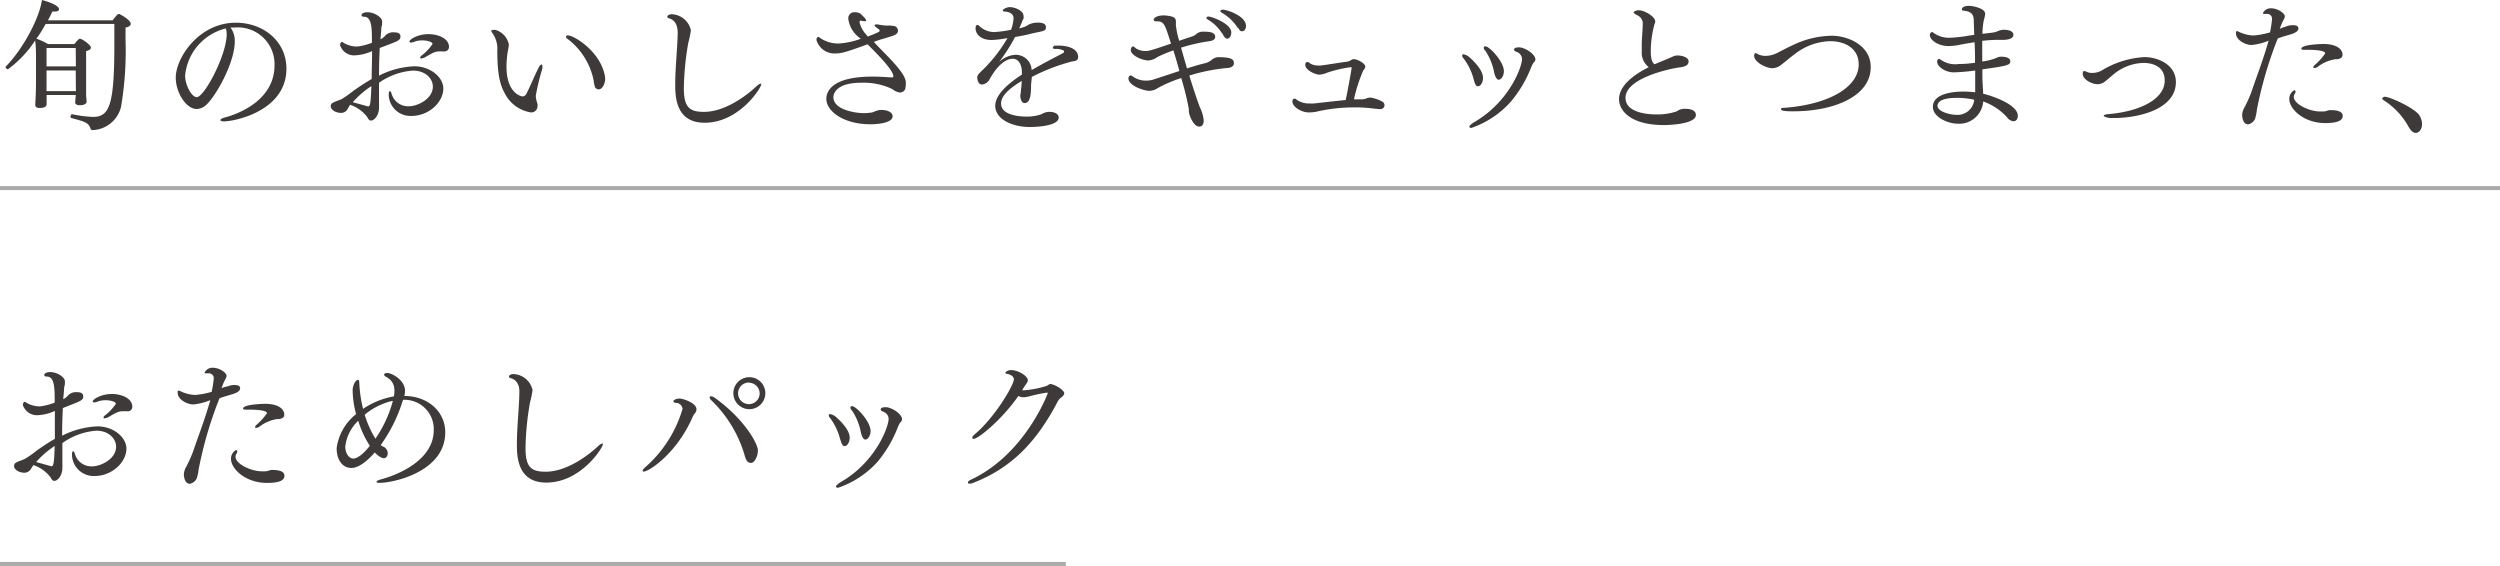 <svg xmlns="http://www.w3.org/2000/svg" viewBox="0 0 312.64 70.77"><defs><style>.cls-1{fill:none;stroke:gray;stroke-miterlimit:10;stroke-width:0.5px;opacity:0.66;}.cls-2{fill:#3e3a39;}</style></defs><g id="レイヤー_2" data-name="レイヤー 2"><g id="レイヤー_1-2" data-name="レイヤー 1"><line class="cls-1" y1="23.52" x2="312.64" y2="23.52"/><line class="cls-1" y1="70.52" x2="133.29" y2="70.52"/><path class="cls-2" d="M9.47,12v-.12H5.83v.5c0,.11,0,.45,0,.61s0,.51-.88.51c-.36,0-.54-.13-.54-.38v0c0-.29.09-1.29.09-2.83,0,0,0-2.88,0-3.11,0-.47,0-1.53-.11-2.11A13.8,13.8,0,0,1,1,8.66.33.33,0,0,1,.7,8.41a.07.07,0,0,1,0-.06C3.06,5.94,5,2,5.24,0c.63.16,2.14.65,2.14,1.15,0,.16-.16.29-.48.29a2.68,2.68,0,0,1-.35,0c-.18.38-.36.74-.55,1.1h8.08c.5-.63.63-.79.77-.79s.06,0,.08,0c.36.18,1.42.79,1.42,1.22,0,.2-.18.4-.65.47V5a41.76,41.76,0,0,1-.56,8.34,3.81,3.81,0,0,1-3.55,2.93c-.14,0-.23-.05-.3-.27-.27-.68-.7-.79-2.36-1.24a.16.16,0,0,1-.11-.16c0-.14.11-.34.18-.32a15.81,15.81,0,0,0,2.63.34c2.11,0,2.67-1.6,2.67-9.18,0-.83,0-1.66,0-2.45H5.71C5.35,3.64,5,4.25,4.55,4.84A7.72,7.72,0,0,1,6,5.51h3.3c.34-.41.57-.67.68-.67.27,0,1.39.78,1.39,1.12,0,.16-.16.32-.6.43,0,.2,0,.67,0,1.23,0,1.09,0,2.48,0,2.48,0,.41,0,1.26,0,1.77,0,.25.06.7.06.82v0c0,.42-.6.47-.83.47-.4,0-.6-.14-.6-.36Zm0-6H5.82V8.3H9.49Zm0,2.81H5.82v2.59H9.49Z"/><path class="cls-2" d="M29.36,5.19c0,2.55-2.2,6.57-3.49,7.85a1.84,1.84,0,0,1-1.28.59c-1.28,0-2.61-2-2.61-3.93,0-2.43,2.86-6.86,7.51-6.86,3.44,0,6.33,2.31,6.33,5.75,0,5.27-6.44,6.59-7.83,6.59-.27,0-.43-.07-.43-.16s.16-.22.56-.33,6.21-1.56,6.21-6.53a4.59,4.59,0,0,0-4.95-4.72h0c-.2,0-.38,0-.56,0A2.75,2.75,0,0,1,29.36,5.19ZM23.15,9.45c0,1.19.81,2.7,1.46,2.7.93,0,3.74-5.25,3.74-7.9a2,2,0,0,0-.11-.69A6.71,6.71,0,0,0,23.15,9.45Z"/><path class="cls-2" d="M43.52,13.54a.94.94,0,0,1-.86.58c-.59,0-1.3-.33-1.3-.85a.44.44,0,0,1,.26-.41c.3-.18.81-.33,1.11-.47a14.58,14.58,0,0,0,1.53-1.08c.65-.45,1.37-.94,2.22-1.43,0-1.11.05-2.28.05-3.49a5.67,5.67,0,0,1-2,.52,1.84,1.84,0,0,1-2-1.26c0-.34.22-.41.27-.41s.09.09.27.18a3.36,3.36,0,0,0,1.59.4,7.49,7.49,0,0,0,1.85-.47c0-1.82,0-3.26-1-3.26-.21,0-.3-.07-.3-.18,0-.29.43-.38.75-.38.83,0,1.82.63,1.82,1.13a1.9,1.9,0,0,1,0,.4c0,.11-.07.25-.09.4,0,.34-.11,1.33-.11,1.46a2.75,2.75,0,0,0,.25-.15,1.45,1.45,0,0,0,.34-.31,1.37,1.37,0,0,1,1.17-.41c.18,0,.74,0,.74.52S49.7,5.15,47.49,6c-.06,1.19-.09,2.31-.09,3.46a10.64,10.64,0,0,1,4.41-1.17c2,0,3.63,1.35,3.63,2.79,0,1.66-1.76,3.42-4,3.42a2.72,2.72,0,0,1-2.83-2.65c0-.25.05-.45.14-.45s.17.11.24.38a2.14,2.14,0,0,0,2.14,1.51c1.08,0,3-.91,3-2.46,0-1-.92-2-2.49-2a8.36,8.36,0,0,0-4.24,1.52c0,.59,0,1.2,0,1.85,0,.22,0,.49,0,.74a4.7,4.7,0,0,1,0,.52c0,1-.63,1.62-1,1.62-.21,0-.36-.2-.48-.45a4.5,4.5,0,0,0-2.14-1.53Zm.6-.76,1.91.53c.25,0,.34-.31.41-2.54A11.45,11.45,0,0,0,44.12,12.78ZM55.53,6.43a1.29,1.29,0,0,1-.25,0,1.32,1.32,0,0,0-.29,0c-.52,0-.77.11-1.76.69a1.4,1.4,0,0,1-.58.2c-.07,0-.1,0-.1-.11a.32.32,0,0,1,.12-.22,6.1,6.1,0,0,0,1.42-1.49c0-.27-.68-.45-1.29-.45a2.69,2.69,0,0,0-1.06.2.93.93,0,0,1-.33.07c-.12,0-.21,0-.21-.11,0-.27,1-.94,2.39-.94,1.17,0,2.56.51,2.56,1.62A.56.56,0,0,1,55.53,6.43Z"/><path class="cls-2" d="M66.4,14.06a4.43,4.43,0,0,1-3.15-2.16c-.63-1.08-1.06-2.25-1.06-5.58a3.36,3.36,0,0,0-.58-2.14.71.71,0,0,1-.18-.33c0-.12.49-.12.49-.12a2.36,2.36,0,0,1,1.71,1.83,3.24,3.24,0,0,1-.11.76,12.29,12.29,0,0,0-.18,2c0,3.51,2,3.74,2,3.74a.59.59,0,0,0,.52-.39c.45-.88,1-2.24,1.5-3.21.12-.25.27-.39.36-.39s.1.07.1.19a1.1,1.1,0,0,1,0,.33A28.26,28.26,0,0,0,67,12a3.92,3.92,0,0,0,.22,1,1.26,1.26,0,0,1,0,.27A.78.78,0,0,1,66.4,14.06Zm8-3.22a3.32,3.32,0,0,1-.16-.78A8.65,8.65,0,0,0,71,4.88a.38.38,0,0,1-.22-.29c0-.09.09-.16.23-.16.79,0,3.86,1.91,4.56,4.73a2.8,2.8,0,0,1,.11.72c0,.47-.29,1.3-.83,1.3A.55.55,0,0,1,74.38,10.84Z"/><path class="cls-2" d="M83.7,2.3c-.12,0-.25-.1-.25-.21s.16-.31.58-.31a2.55,2.55,0,0,1,2.37,2,11.93,11.93,0,0,1-.32,1.55,35.23,35.23,0,0,0-.56,5.72c0,2.41.74,2.94,2.52,2.94,2.61,0,5.26-2,6.45-3.1.28-.27.5-.42.63-.42s.07,0,.07.11c0,.38-2.72,4.77-7.08,4.77-3.65,0-3.67-3.36-3.67-4.84,0-2,.27-4.41.31-6.39C84.75,2.84,84.15,2.43,83.7,2.3Z"/><path class="cls-2" d="M107.48,4.72a3.5,3.5,0,0,1-1.39-2.33.75.75,0,0,1,.8-.86,1.54,1.54,0,0,1,.66.14s.76.67.76.85-.06.13-.22.13a1.81,1.81,0,0,1-.47-.08h0c-.06,0-.13.11-.13.22a3.48,3.48,0,0,0,.7,1.39q.16.18.33.39C110,4,110,3.94,110,3.83a.11.11,0,0,0,0-.08,3.8,3.8,0,0,0-.38-.29c-.18-.13-.25-.24-.25-.31s.07-.09.18-.09a.59.59,0,0,1,.25,0,6.57,6.57,0,0,0,1.1.14,4.12,4.12,0,0,1,1,.07.63.63,0,0,1,.4.58c0,.21-.13.45-.65.63l-1,.31c-.45.12-.92.28-1.37.45.69.75,1.44,1.49,2.06,2.14,1,1.08,1.94,2.18,1.94,2.95a3.51,3.51,0,0,1-.07.79.72.72,0,0,1-.68.45,1.89,1.89,0,0,1-.94-.43,8.28,8.28,0,0,0-3.93-.79c-3.16,0-3.44,1.44-3.44,1.8,0,1.57,2.72,2,3.82,2a5.13,5.13,0,0,0,.81-.06,1.36,1.36,0,0,0,.43-.1,3.09,3.09,0,0,1,.47-.18,1.88,1.88,0,0,1,.49-.06c.63,0,1.39.24,1.39.79,0,.76-1.57,1-2.8,1-3.31,0-5.49-1.62-5.49-3.17,0-.43.06-2.79,5.76-2.79.83,0,1.64.05,2.35.1h.05c.13,0,.22,0,.22-.14,0-.36-.42-1.24-3.23-4-2.28.83-3.17,1.14-3.92,1.14A2.35,2.35,0,0,1,102.1,5c0-.18.09-.38.21-.38s.06,0,.07,0,.13.1.42.28a4.07,4.07,0,0,0,2.11.54,9.82,9.82,0,0,0,2.73-.59Z"/><path class="cls-2" d="M128.94,10.6c0,.83,0,2.29-.8,2.29-.34,0-.54-.43-.54-.92a1.23,1.23,0,0,1,.06-.39.16.16,0,0,0,0-.09V11.4c.09-.65.09-.87.12-1.28-1.53.92-2.59,1.84-2.59,2.83,0,1.6,2.72,1.63,3.2,1.63a5.38,5.38,0,0,0,1.86-.3,1.87,1.87,0,0,1,1-.29c.79,0,1.15.36,1.15.7,0,.92-2.09,1.19-3.64,1.19-2.23,0-4.3-1-4.3-2.65,0-1.38,1.6-2.77,3.33-3.9,0-.11,0-.22,0-.33,0-.83-.37-1.65-1.13-1.65-1.57,0-2.83,2.43-2.92,2.59a1.19,1.19,0,0,1-.93.63c-.56,0-.6-.78-.6-.92s.06-.34.78-1a18.49,18.49,0,0,0,3-3.89A12.28,12.28,0,0,1,124,5c-1.5,0-2-.87-2-1.45,0-.36.14-.43.23-.43h0c.14,0,.18.11.36.24a2.72,2.72,0,0,0,1.73.65,13.87,13.87,0,0,0,2.12-.29,4.91,4.91,0,0,0,.31-1.46c0-.6-.7-.81-1.08-.81-.11,0-.27-.06-.27-.16s.45-.4.9-.4C126.9.9,128,1.31,128,2a.84.84,0,0,1,0,.31,3.55,3.55,0,0,1-.2.39c0,.13-.07.22-.12.35s-.15.34-.22.5a5.51,5.51,0,0,0,.76-.23c.16-.06.3-.18.48-.27a2.55,2.55,0,0,1,1.1-.22c.43,0,1,.07,1,.56s-.24.47-1.63.77l-.61.15c-.47.11-1,.21-1.62.32a23,23,0,0,1-2,3.13,3.25,3.25,0,0,1,2.07-.91,2,2,0,0,1,2,1.81l0,.11c1.08-.63,2.59-1.44,3.69-2l.26-.15a.21.21,0,0,0,.1-.11s0,0,0-.07a.15.15,0,0,0-.09-.14,2,2,0,0,0-1-.18c-.23,0-.32-.07-.32-.15s.16-.27.29-.27h.45c.88,0,2.44.25,2.44,1.44,0,.46-.41.5-.79.55a24.06,24.06,0,0,0-5,1.93Z"/><path class="cls-2" d="M144.81,11a2,2,0,0,1-1.06.36c-.72,0-2.63-.65-2.63-1.55,0-.21.11-.37.29-.37a.45.45,0,0,1,.25.12,2.75,2.75,0,0,0,1.66.52,3,3,0,0,0,.81-.1c.56-.17,1.91-.63,3.36-1.1-.23-.88-.5-1.77-.75-2.58a18.44,18.44,0,0,0-2,.83,2.11,2.11,0,0,1-1.11.43c-.81,0-2.22-.63-2.22-1.31,0-.13.11-.45.27-.45s.2.14.47.31a2.27,2.27,0,0,0,1.08.27c.47,0,.76-.09,3.21-.92-.8-2.56-.89-2.79-1.82-2.79-.24,0-.34-.08-.34-.18,0-.4.75-.56,1.13-.56a1.42,1.42,0,0,1,.29,0c.79.09,1.35.16,1.35.73a1.62,1.62,0,0,1,0,.31c0,.07,0,.13,0,.18a10.24,10.24,0,0,0,.42,1.95c.68-.24,1.31-.44,1.67-.56a1.5,1.5,0,0,0,.49-.31,1.3,1.3,0,0,1,.72-.27c.73,0,1.62,0,1.62.65,0,.25-.2.47-.72.54a21.38,21.38,0,0,0-3.55.81c.22.81.49,1.71.74,2.59.81-.25,1.62-.5,2.32-.66a2.21,2.21,0,0,0,.72-.36,1.42,1.42,0,0,1,.83-.38c1.53,0,2,.2,2,.75,0,.27-.18.54-.78.6a22.76,22.76,0,0,0-4.8.95c.57,1.86,1.13,3.51,1.36,4.05a4.31,4.31,0,0,1,.44,1.59c0,.3-.09.74-.58.74-.68,0-1.28-1.44-1.28-1.95,0-.09,0-.16,0-.25a34.74,34.74,0,0,0-.95-3.87A16.7,16.7,0,0,0,144.81,11Zm8-6.84a5,5,0,0,0-1.73-1.69c-.14-.09-.21-.16-.21-.24s.11-.16.27-.16c.34,0,2.84.85,2.84,2,0,.39-.23.77-.5.77S153,4.46,152.84,4.14Zm2-.63a5.69,5.69,0,0,0-2-1.93c-.14-.09-.21-.18-.21-.23s.14-.16.3-.16c.54,0,2.92.77,2.92,2.05,0,.34-.2.65-.47.65S155,3.78,154.88,3.51Z"/><path class="cls-2" d="M163.68,14.06c-1,0-2.06-.74-2.06-1.37a.44.44,0,0,1,.16-.34.37.37,0,0,1,.17,0c.05,0,.1,0,.19.11a.73.73,0,0,0,.13.09,2.76,2.76,0,0,0,1.57.39,3.31,3.31,0,0,0,.45,0c.88-.09,2.43-.28,4-.43.31-1.46.74-3.94.74-4s0-.11-.11-.11a16.79,16.79,0,0,0-2.9.67,3.21,3.21,0,0,1-1,.27c-.51,0-1.79-.56-1.79-1.23,0-.18.09-.36.26-.36a.36.36,0,0,1,.23.09,1.71,1.71,0,0,0,1.08.35,2.11,2.11,0,0,0,.36,0c.94-.11,2.16-.33,3.37-.49a1.42,1.42,0,0,0,.5-.23.55.55,0,0,1,.31-.07c.39,0,1.4.52,1.4.93a.88.88,0,0,1-.25.47,19.46,19.46,0,0,0-1.17,3.62l1.06,0a1.79,1.79,0,0,0,.63-.17,2.73,2.73,0,0,1,.38-.05,4.44,4.44,0,0,1,1.57.56.57.57,0,0,1,.18.39.47.47,0,0,1-.16.36.44.44,0,0,1-.33.13,1.24,1.24,0,0,1-.25,0l-.83-.09a17.81,17.81,0,0,0-2.2-.12,20.59,20.59,0,0,0-4.66.52A4.44,4.44,0,0,1,163.68,14.06Z"/><path class="cls-2" d="M184.23,9.69A7.28,7.28,0,0,0,183,7.27a.48.48,0,0,1-.15-.32c0-.11.05-.16.18-.16a1.57,1.57,0,0,1,.56.23c.4.31,1.87,1.64,1.87,2.7,0,.61-.32,1.07-.63,1.07S184.41,10.37,184.23,9.69ZM184,16c-.16,0-.25-.07-.25-.18s.36-.39.5-.48c4.38-2.47,6.09-6.88,6.09-8a1,1,0,0,0-.67-.85c-.22-.07-.33-.18-.33-.29,0-.27.51-.28.6-.28.76,0,2.07.84,2.07,1.53,0,.21-.2.34-.29.48s-.21.43-.25.52A15.37,15.37,0,0,1,189,12.64,11.68,11.68,0,0,1,184,16Zm1.71-9.67a.64.64,0,0,1-.16-.36.19.19,0,0,1,.19-.18c.54,0,2.33,1.93,2.33,3.1,0,.63-.35,1.08-.65,1.08s-.52-.58-.61-1.13A7.46,7.46,0,0,0,185.71,6.28Z"/><path class="cls-2" d="M207,8l1-.42c.64-.25,1-.43,1.35-.57a1.21,1.21,0,0,1,.48-.07c.62,0,1.34.28,1.34.72h0c0,.71-.83.71-1.54.83-1.47.27-6.35,1.42-6.35,3.75,0,1.71,2.36,2.07,3.87,2.07a7.57,7.57,0,0,0,2.4-.34c.1,0,.26-.15.43-.22a1.75,1.75,0,0,1,.81-.14c.72,0,1.29.23,1.29.77,0,1.08-3,1.26-4,1.26-4.1,0-5.61-1.76-5.61-3.24,0-1.69,1.87-3.08,3.72-4a2.28,2.28,0,0,1-.88-1.95c0-.29,0-.57,0-.88,0-.63.12-1.93.12-2.45a1.13,1.13,0,0,0-.68-1.21c-.34-.19-.45-.27-.45-.37s.34-.26.63-.26c.72,0,2.07.8,2.07,1.41a.73.73,0,0,1-.09.3,13.19,13.19,0,0,0-.47,3.43c0,1.18.29,1.49.45,1.6Z"/><path class="cls-2" d="M224.28,13.92c-.52,0-1.55,0-1.55-.24s.2-.18.6-.21c5.43-.45,9.11-2.58,9.11-5.42,0-1.91-1.57-2.9-3.6-2.9a7.51,7.51,0,0,0-4.45,1.66c-.52.37-1,.81-1.55,1.22a1.87,1.87,0,0,1-1.17.5c-.86,0-2.3-.79-2.3-1.53,0-.09,0-.36.16-.36a1.13,1.13,0,0,1,.38.17,2.15,2.15,0,0,0,.86.18,3.33,3.33,0,0,0,1.46-.36c.66-.33,1.31-.69,2-1a11.57,11.57,0,0,1,4.83-1.16c2.11,0,4.88,1.25,4.88,3.88C234,12,229.41,13.92,224.28,13.92Z"/><path class="cls-2" d="M248,11.72c1.15.27,4.34,1.35,4.34,2.76,0,.43-.23.68-.54.68a1.09,1.09,0,0,1-.79-.47,7.21,7.21,0,0,0-3-2,3,3,0,0,1-3.29,2.77c-1,0-3-.75-3-2.1,0-1.51,2.09-1.91,3.87-1.91a14.13,14.13,0,0,1,1.42.09v-.41c0-1.48,0-2.09,0-2.31a26.54,26.54,0,0,1-2.65.23c-1.19,0-2.11-.79-2.11-1.33,0-.18.09-.34.22-.34a.18.18,0,0,1,.11,0,3.17,3.17,0,0,0,2.34.63,16.23,16.23,0,0,0,2.07-.16c0-.79,0-1.65-.06-2.57-.68.11-1.33.21-1.94.34a7.17,7.17,0,0,1-1.33.14c-1.3,0-2.32-.77-2.32-1.37,0-.21.12-.37.25-.37a.12.12,0,0,1,.1,0,3.24,3.24,0,0,0,2.13.7,16.2,16.2,0,0,0,2.07-.21c.34-.06.67-.11,1-.15l-.06-1.76c0-.65-.16-1.15-1.24-1.26-.16,0-.25-.09-.25-.18s.09-.43.92-.43c.29,0,2,.25,2,1a3.77,3.77,0,0,1-.16.75,8.42,8.42,0,0,0-.18,1.75l1.26-.15a3.52,3.52,0,0,0,.56-.14,2.23,2.23,0,0,1,.81-.22c1.12,0,1.24.46,1.24.63,0,.49-.66.64-1.4.64a16.83,16.83,0,0,0-2.5.12c0,.9,0,1.78,0,2.58a6.82,6.82,0,0,0,1.83-.47,1.1,1.1,0,0,1,.56-.13c.58,0,1.12.15,1.12.58s-.23.56-3.49,1v.9c0,.59.06,1.28.09,1.89Zm-3.27.52c-1.43,0-2.43.29-2.43,1s1.56,1.12,2.34,1.12a2.09,2.09,0,0,0,2.25-1.89A9.78,9.78,0,0,0,244.68,12.24Z"/><path class="cls-2" d="M264.39,14.76H264c-.44,0-.92-.18-.92-.28s.23-.18.52-.2c4.27-.36,7.11-2,7.11-4.2S268.45,7.87,268,7.87a6.08,6.08,0,0,0-3.76,1.49c-.29.24-.6.52-.91.76a1.54,1.54,0,0,1-1,.41c-.77,0-1.87-.61-1.87-1.28,0-.19,0-.36.18-.36A.89.89,0,0,1,261,9a1.45,1.45,0,0,0,.65.12,2.48,2.48,0,0,0,1.12-.27,11.49,11.49,0,0,1,5.42-1.71c1.56,0,3.92.87,3.92,3.14C272.09,13.77,267.21,14.76,264.39,14.76Z"/><path class="cls-2" d="M285.9,3.31a2.08,2.08,0,0,1,.84-.16c.51,0,.69.16.69.41s-.24.51-.94.73c-1.26.37-1.4.43-1.64.52a49.16,49.16,0,0,0-2.63,9c0,.23-.14.77-.19,1a1.21,1.21,0,0,1-.89.74c-.68,0-.75-1-.75-1.21a2.13,2.13,0,0,1,.21-.75,16.25,16.25,0,0,0,.92-2c.7-2.07,1.53-4.17,2.18-6.5a7.56,7.56,0,0,1-2.12.54c-.8,0-1.95-.64-1.95-1.42a.6.6,0,0,1,0-.25.17.17,0,0,1,.12-.06.5.5,0,0,1,.27.1,4.71,4.71,0,0,0,1.8.44,10.12,10.12,0,0,0,2.06-.39,15.63,15.63,0,0,0,.25-1.64.6.6,0,0,0-.63-.67.58.58,0,0,0-.18,0l-.15,0c-.12,0-.18-.05-.18-.11a1.1,1.1,0,0,1,1.05-.59c.79,0,1.69.61,1.69,1a.75.75,0,0,1-.11.36,7.12,7.12,0,0,0-.52,1.21l.29-.14Zm4.89,12.08c-2.7,0-4.5-1.76-4.5-3a1.21,1.21,0,0,1,.63-1.11c.09,0,.15.07.15.18a.55.55,0,0,1-.11.3.75.75,0,0,0-.11.36c0,.87,1.89,1.82,3.3,1.82l.43,0c.27,0,.52-.15.79-.17h.13c.72,0,1.47.15,1.47.72S292.36,15.39,290.79,15.39Zm1.39-8a4.83,4.83,0,0,0-2.38,1,.61.61,0,0,1-.36.11c-.09,0-.14,0-.14-.09s.05-.18.22-.32a7.48,7.48,0,0,0,1.26-1.41c0-.37-1.25-.45-2.18-.45-.72,0-.8,0-.8-.14,0-.54,2.65-.59,2.72-.59,2.15,0,2.43,1,2.43,1.31S292.83,7.35,292.18,7.42Z"/><path class="cls-2" d="M301.18,15.81a9.08,9.08,0,0,0-3.1-3.28c-.11-.07-.16-.14-.16-.21s.14-.22.32-.22c.65,0,3.82,1.46,4.34,2.36a2.15,2.15,0,0,1,.31,1.06c0,.7-.42,1.1-.78,1.1S301.47,16.31,301.18,15.81Z"/><path class="cls-2" d="M3.93,58.54a1,1,0,0,1-.87.58c-.59,0-1.3-.33-1.3-.85A.44.44,0,0,1,2,57.86c.3-.18.81-.33,1.11-.47a14.58,14.58,0,0,0,1.53-1.08c.65-.45,1.37-.94,2.22-1.43,0-1.11,0-2.28,0-3.49a5.69,5.69,0,0,1-2,.52,1.85,1.85,0,0,1-2-1.26c0-.34.22-.41.27-.41s.09.09.27.18a3.36,3.36,0,0,0,1.59.4,7.49,7.49,0,0,0,1.85-.47c0-1.82,0-3.26-1-3.26-.21,0-.3-.07-.3-.18,0-.29.43-.38.75-.38.83,0,1.82.63,1.82,1.13a1.9,1.9,0,0,1,0,.4c0,.11-.07.25-.09.4,0,.34-.11,1.33-.11,1.46a2.75,2.75,0,0,0,.25-.15,1.45,1.45,0,0,0,.34-.31,1.37,1.37,0,0,1,1.17-.41c.18,0,.74,0,.74.52s-.34.58-2.55,1.46c-.06,1.19-.09,2.31-.09,3.46a10.64,10.64,0,0,1,4.41-1.17c2,0,3.63,1.35,3.63,2.79,0,1.66-1.76,3.42-4,3.42A2.72,2.72,0,0,1,9,56.88c0-.25.05-.45.14-.45s.17.11.24.38a2.14,2.14,0,0,0,2.14,1.51c1.08,0,3-.91,3-2.46,0-1-.92-2-2.48-2A8.36,8.36,0,0,0,7.8,55.41c0,.59,0,1.2,0,1.85,0,.22,0,.49,0,.74a4.7,4.7,0,0,1,0,.52c0,1-.63,1.62-1,1.62-.21,0-.36-.2-.48-.45a4.52,4.52,0,0,0-2.15-1.53C4.09,58.31,4,58.45,3.93,58.54Zm.59-.76,1.91.53c.25,0,.34-.31.41-2.54A11.45,11.45,0,0,0,4.52,57.78Zm11.41-6.35a1.29,1.29,0,0,1-.25,0,1.32,1.32,0,0,0-.29,0c-.52,0-.77.11-1.76.69a1.4,1.4,0,0,1-.58.2c-.07,0-.1,0-.1-.11a.32.32,0,0,1,.12-.22,6.1,6.1,0,0,0,1.42-1.49c0-.27-.68-.45-1.29-.45a2.81,2.81,0,0,0-1.07.2.84.84,0,0,1-.32.07c-.13,0-.22,0-.22-.11,0-.27,1.05-.94,2.4-.94,1.17,0,2.56.51,2.56,1.62A.56.56,0,0,1,15.93,51.43Z"/><path class="cls-2" d="M28.5,48.31a2.08,2.08,0,0,1,.84-.16c.51,0,.69.16.69.41s-.24.51-.94.73c-1.26.37-1.4.43-1.64.52a49.16,49.16,0,0,0-2.63,9c0,.23-.14.77-.19.95a1.21,1.21,0,0,1-.89.74c-.68,0-.75-1-.75-1.21a2.13,2.13,0,0,1,.21-.75,16.25,16.25,0,0,0,.92-2c.7-2.07,1.53-4.17,2.18-6.5a7.56,7.56,0,0,1-2.12.54c-.8,0-1.95-.64-1.95-1.42a.6.6,0,0,1,0-.25.17.17,0,0,1,.12-.06.5.5,0,0,1,.27.1,4.71,4.71,0,0,0,1.8.44,9.93,9.93,0,0,0,2.05-.39,13.5,13.5,0,0,0,.26-1.64.6.6,0,0,0-.63-.67.58.58,0,0,0-.18,0l-.15,0c-.12,0-.18,0-.18-.11a1.09,1.09,0,0,1,1.05-.59c.79,0,1.69.61,1.69,1a.75.75,0,0,1-.11.36,7.12,7.12,0,0,0-.52,1.21l.29-.14Zm4.89,12.08c-2.7,0-4.5-1.76-4.5-3a1.21,1.21,0,0,1,.63-1.11c.09,0,.15.07.15.18a.55.55,0,0,1-.11.3.75.75,0,0,0-.11.36c0,.87,1.89,1.82,3.3,1.82l.43,0c.27,0,.52-.15.79-.17h.13c.72,0,1.47.15,1.47.72S35,60.39,33.39,60.39Zm1.39-8a4.83,4.83,0,0,0-2.38,1,.61.61,0,0,1-.36.11c-.09,0-.14,0-.14-.09s.05-.18.22-.32a7.48,7.48,0,0,0,1.26-1.41c0-.37-1.25-.45-2.18-.45-.72,0-.8,0-.8-.14,0-.54,2.65-.59,2.72-.59,2.15,0,2.43,1,2.43,1.31S35.43,52.35,34.78,52.42Z"/><path class="cls-2" d="M50.31,50.29a19.32,19.32,0,0,1-2.7,5.37l.18.13.29.14a.94.94,0,0,1,.41.79c0,.18-.12.58-.5.58s-1-.56-1.12-.72c-.59.68-1.82,1.94-2.93,1.94s-1.84-1-1.84-2.48a6.53,6.53,0,0,1,2.43-4.25,12.16,12.16,0,0,1-.43-3c0-.54.33-1.29.69-1.29.09,0,.12.09.14.32a16.72,16.72,0,0,0,.47,3.31,10,10,0,0,1,3.85-1.56,2.68,2.68,0,0,0,.07-.56v-.16a1.79,1.79,0,0,0-.81-1.59c-.16-.11-.43-.2-.48-.38v0c0-.13.16-.24.39-.24.56,0,2.23.87,2.23,2.24a2.35,2.35,0,0,1-.09.64c2.92,0,5.12,1.93,5.12,4.54,0,5-6.61,6.32-8.14,6.32-.29,0-.45,0-.45-.12s.2-.22.61-.33c2.58-.7,6.54-2.63,6.54-6.12A3.66,3.66,0,0,0,50.4,50Zm-7.13,5.55c0,.95.53,1.51,1,1.51.27,0,1-.23,2.07-1.6a12,12,0,0,1-1.45-3.13A5.24,5.24,0,0,0,43.18,55.84ZM49,50.15a8.38,8.38,0,0,0-3.39,1.71,12.41,12.41,0,0,0,1.34,3,15.41,15.41,0,0,0,2.18-4.72Z"/><path class="cls-2" d="M63.9,47.3c-.13,0-.25-.1-.25-.21s.16-.31.57-.31a2.55,2.55,0,0,1,2.38,2,11.93,11.93,0,0,1-.32,1.55,35.23,35.23,0,0,0-.56,5.72c0,2.41.74,2.94,2.52,2.94,2.61,0,5.26-2,6.45-3.1.28-.27.5-.42.63-.42s.07,0,.07.11c0,.38-2.72,4.77-7.08,4.77-3.65,0-3.67-3.36-3.67-4.84,0-2,.27-4.41.31-6.39C65,47.84,64.35,47.43,63.9,47.3Z"/><path class="cls-2" d="M80.37,58.86c0-.09.09-.23.32-.43a15.47,15.47,0,0,0,4.67-7.31.85.85,0,0,0-.81-.74c-.22,0-.34-.1-.34-.21s.32-.33.77-.33,2.12.56,2.12,1.34a.74.74,0,0,1-.14.43,2.42,2.42,0,0,0-.36.57c-2,4.58-5.47,6.79-6.09,6.79C80.42,59,80.37,58.94,80.37,58.86Zm12.73-2A15.66,15.66,0,0,0,89,50.1a.71.71,0,0,1-.26-.42c0-.09.08-.12.17-.12a.9.9,0,0,1,.48.19c3.64,2.6,5.39,5.71,5.39,6.59,0,.65-.38,1.55-.87,1.55S93.26,57.44,93.1,56.88Zm-1.39-7.69a2,2,0,0,1,4,0,2,2,0,1,1-4,0Zm2-1.33A1.35,1.35,0,1,0,95,49.21,1.36,1.36,0,0,0,93.69,47.86Z"/><path class="cls-2" d="M105,54.69a7.28,7.28,0,0,0-1.2-2.42.48.48,0,0,1-.15-.32c0-.11,0-.16.18-.16a1.57,1.57,0,0,1,.56.23c.4.31,1.87,1.64,1.87,2.7,0,.61-.32,1.07-.63,1.07S105.21,55.37,105,54.69ZM104.8,61c-.17,0-.25-.07-.25-.18s.36-.39.5-.48c4.38-2.47,6.08-6.88,6.08-8a1,1,0,0,0-.66-.85c-.22-.07-.33-.18-.33-.29,0-.27.51-.28.6-.28.76,0,2.07.84,2.07,1.53,0,.21-.2.34-.29.48s-.21.43-.25.52a15.37,15.37,0,0,1-2.52,4.29A11.68,11.68,0,0,1,104.8,61Zm1.71-9.67a.64.64,0,0,1-.16-.36.19.19,0,0,1,.19-.18c.54,0,2.33,1.93,2.33,3.1,0,.63-.35,1.08-.65,1.08s-.52-.58-.61-1.13A7.46,7.46,0,0,0,106.51,51.28Z"/><path class="cls-2" d="M127.84,48.82a12,12,0,0,0,3.11-.58,1.65,1.65,0,0,1,.36-.22h0c.52,0,1.78.74,1.78,1.16,0,.21-.21.41-.43.57a1.4,1.4,0,0,0-.41.51c-2.63,5-5.73,8.26-10.56,10.13a.87.87,0,0,1-.41.09c-.14,0-.23,0-.23-.14s.12-.23.39-.36c6.75-3.17,9.58-10.73,9.58-10.8s0-.08-.11-.08a18.79,18.79,0,0,0-2.21.47,3.07,3.07,0,0,1-.72.11,1.28,1.28,0,0,1-.63-.16c-2,2.9-5,5.36-5.58,5.36-.11,0-.18-.05-.18-.14s.09-.23.27-.4c2.52-2.08,4.93-6.19,4.93-6.89,0-.36-.36-.6-.81-.69-.16,0-.25-.09-.25-.16s.29-.32.68-.32c.94,0,2.13.75,2.13,1.28,0,.16-.09.3-.49.86,0,0-.07.13-.11.18Z"/></g></g></svg>